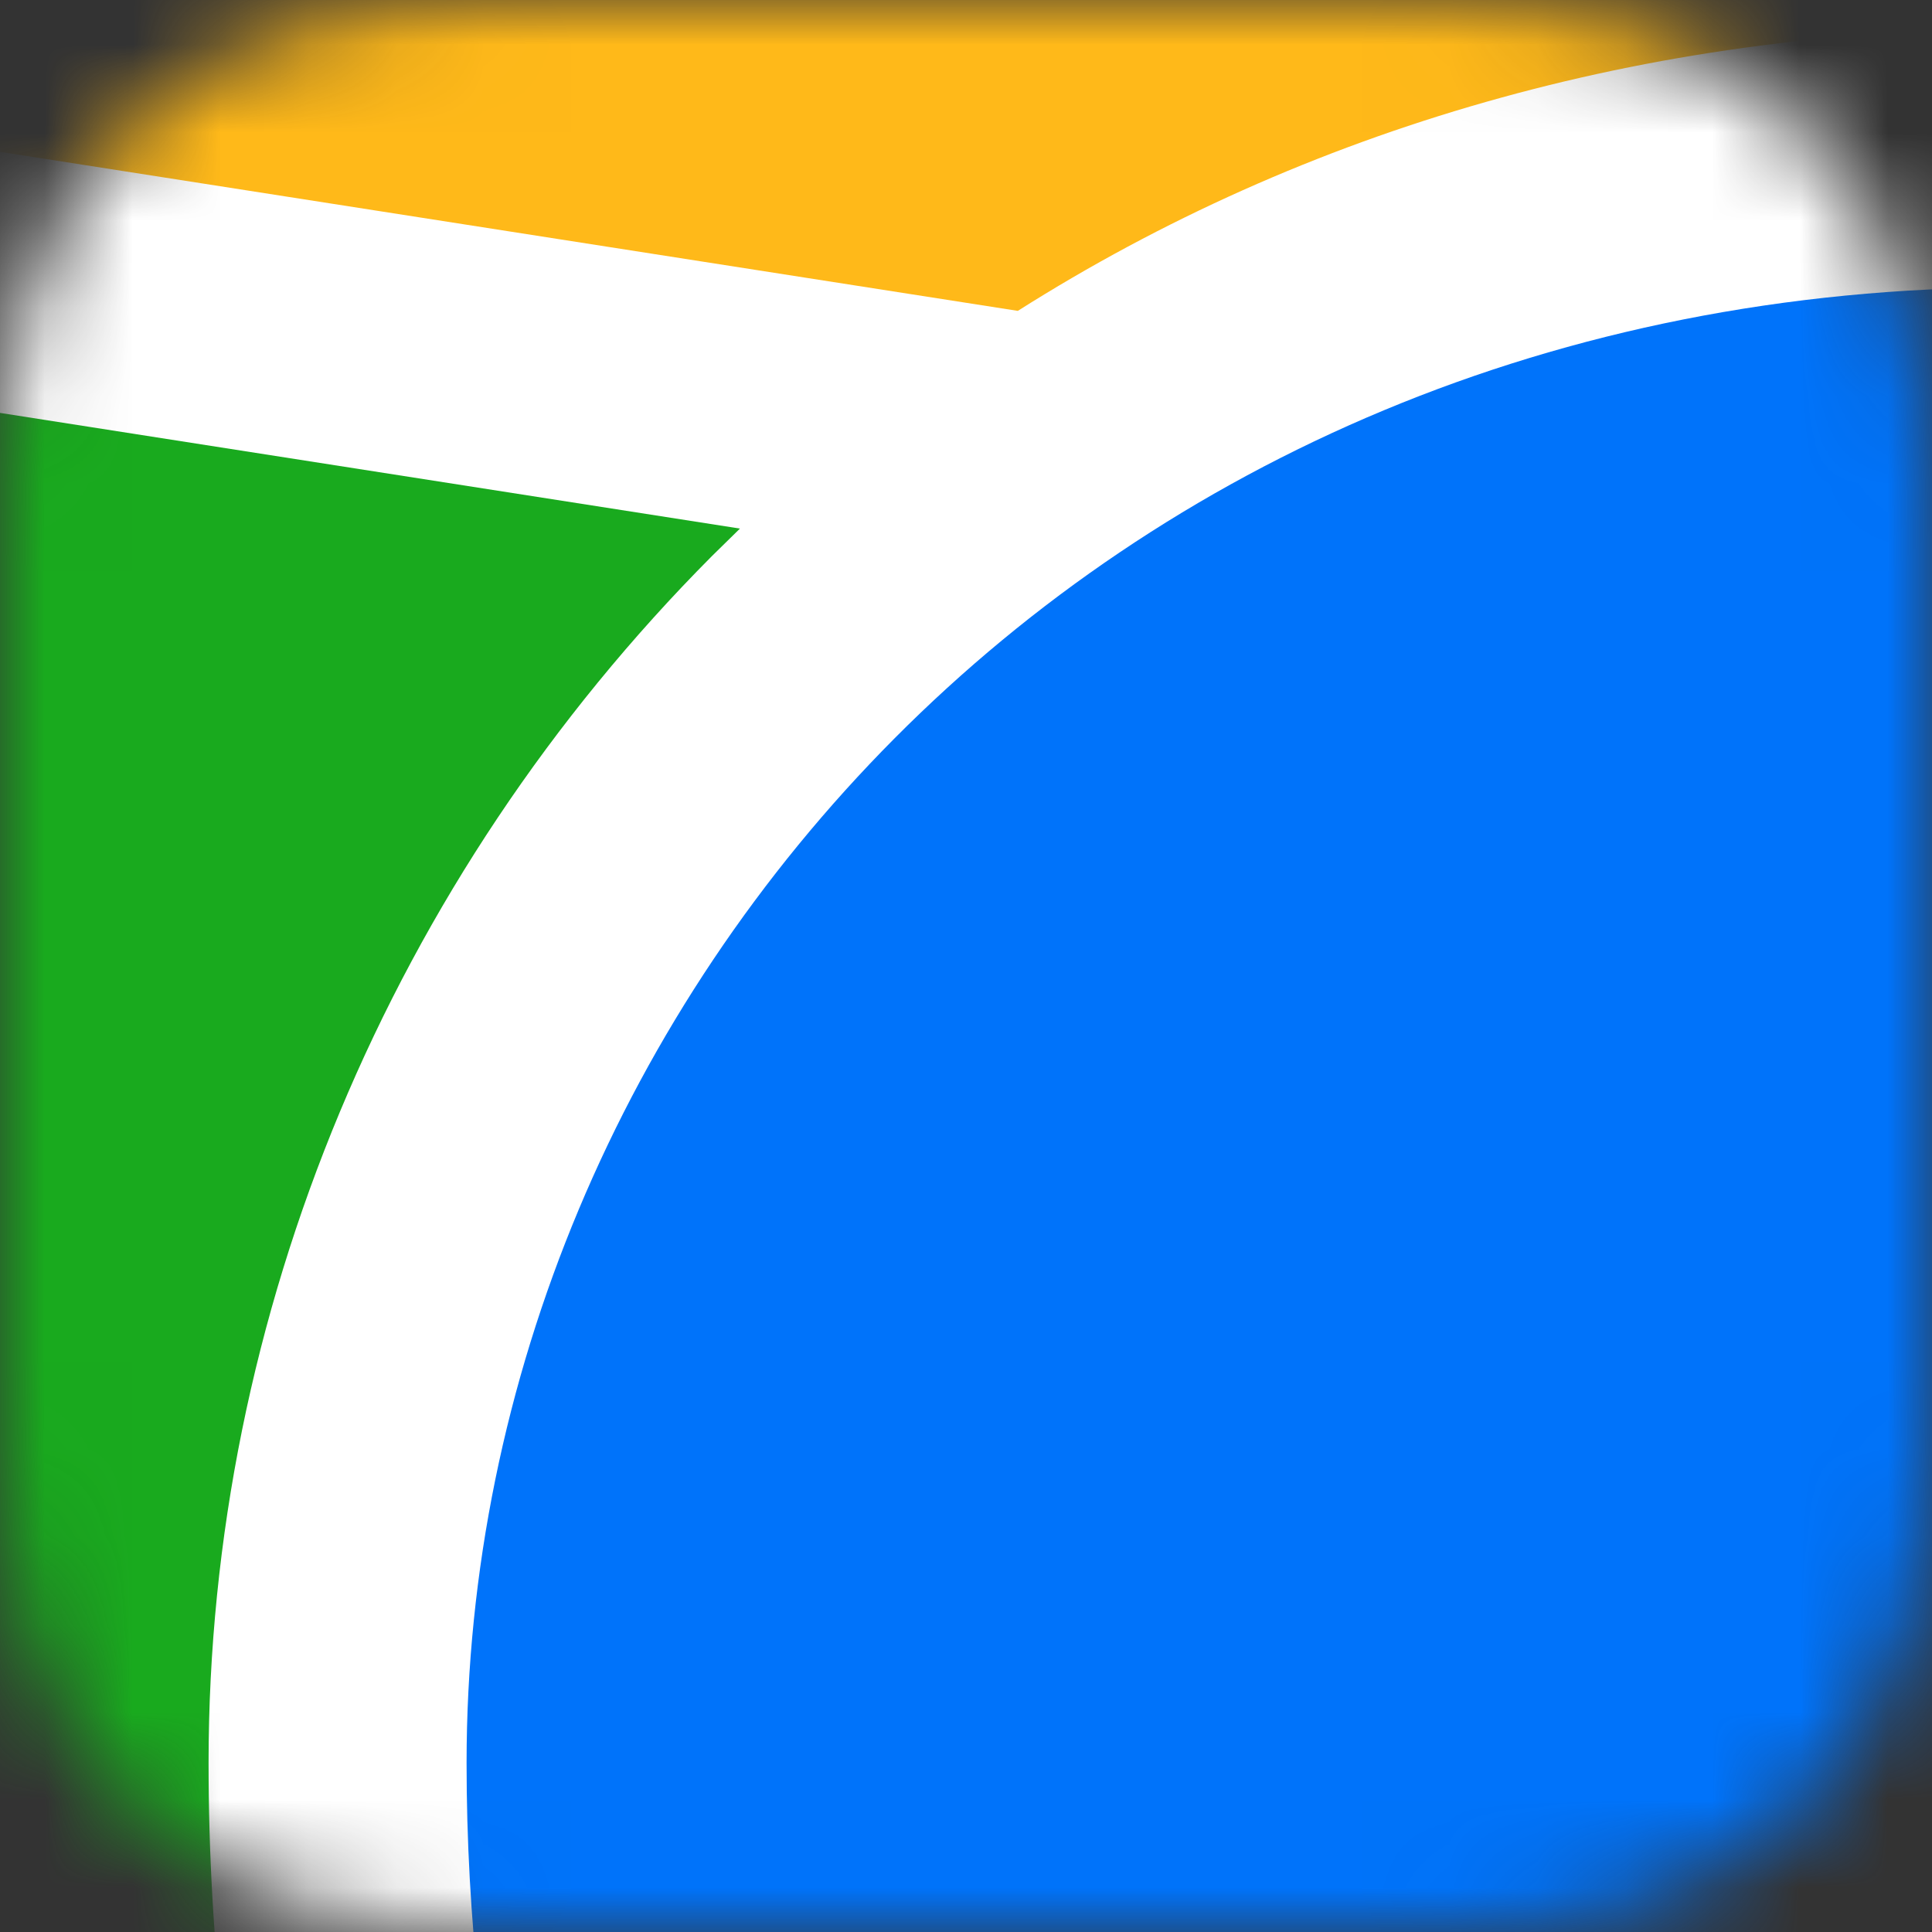 <?xml version="1.0" encoding="UTF-8"?> <svg xmlns="http://www.w3.org/2000/svg" width="22" height="22" viewBox="0 0 22 22" fill="none"><rect x="0" y="0" width="22" height="22" fill="#333333" stroke="none"/><mask id="mask0_949_278" style="mask-type:luminance" maskUnits="userSpaceOnUse" x="0" y="0" width="23" height="23"><path fill-rule="evenodd" clip-rule="evenodd" d="M5.468 0.01L6.41 0L16.201 0.004C16.35 0.005 16.442 0.007 16.535 0.01C17.02 0.023 17.51 0.051 17.99 0.137C18.471 0.218 18.937 0.37 19.373 0.587C19.808 0.806 20.207 1.091 20.551 1.433C20.896 1.774 21.185 2.167 21.407 2.597C21.633 3.035 21.775 3.484 21.863 3.965C21.949 4.44 21.978 4.924 21.991 5.404C21.997 5.624 22 5.844 22.001 6.065L22.002 6.458V15.149C22.002 15.411 22.002 15.672 22.001 15.934C21.999 16.154 21.997 16.375 21.991 16.595C21.977 17.075 21.949 17.559 21.863 18.033C21.78 18.51 21.627 18.971 21.407 19.401C21.185 19.832 20.896 20.225 20.551 20.566C20.205 20.908 19.808 21.193 19.373 21.412C18.937 21.63 18.471 21.782 17.99 21.863C17.51 21.948 17.02 21.976 16.535 21.989L15.072 22.001L5.801 21.995C5.69 21.994 5.579 21.992 5.468 21.989C4.983 21.977 4.493 21.948 4.013 21.863C3.532 21.782 3.066 21.63 2.63 21.412C1.757 20.973 1.045 20.269 0.595 19.401C0.376 18.971 0.222 18.509 0.139 18.033C0.053 17.559 0.025 17.075 0.012 16.595C0.005 16.375 0.003 16.154 0.002 15.934L0 15.54V6.85C0 6.589 1.72921e-07 6.327 0.002 6.066C0.003 5.846 0.006 5.625 0.012 5.405C0.025 4.925 0.053 4.441 0.139 3.966C0.222 3.49 0.376 3.029 0.595 2.598C1.044 1.73 1.756 1.026 2.629 0.587C3.066 0.37 3.532 0.218 4.013 0.137C4.493 0.051 4.983 0.023 5.468 0.01Z" fill="white"></path></mask><g mask="url(#mask0_949_278)"><path d="M-14.666 -12.004H60.554V63.216H-14.666V-12.004Z" fill="#19AA1E"></path><path fill-rule="evenodd" clip-rule="evenodd" d="M-14.666 -12.004H60.554V12.675L-14.666 0.923V-12.004Z" fill="#FFB919"></path><path fill-rule="evenodd" clip-rule="evenodd" d="M-14.666 -0.563L11.59 3.54C14.858 1.47 18.747 0.335 22.943 0.335C28.755 0.335 33.978 2.512 37.78 6.332C38.259 6.815 38.71 7.318 39.136 7.843L60.554 11.189V14.163L41.311 11.154C42.751 13.908 43.505 16.968 43.51 20.075C43.51 24.105 42.61 28.123 40.745 32.157L40.691 32.28L39.898 33.976H38.029C34.163 33.976 31.601 35.132 29.924 37.181C28.609 38.787 27.848 40.957 27.592 43.323L27.583 43.396L27.547 43.774L27.531 43.938L27.499 44.26C27.401 45.317 27.337 46.213 27.303 46.942L60.554 41.746V44.72L-14.666 56.474V53.5L18.621 48.299L18.608 47.631L18.603 47.444L18.599 47.346L18.594 47.198C18.564 46.389 18.489 45.352 18.37 44.093L18.348 43.854L18.307 43.442C18.07 41.062 17.32 38.867 16.005 37.235C14.348 35.173 11.811 33.999 7.975 33.976H5.988L5.197 32.28C3.296 28.205 2.375 24.146 2.375 20.075C2.375 14.956 4.451 10.006 8.107 6.332L8.426 6.019L-14.666 2.409V-0.563Z" fill="white"></path><path fill-rule="evenodd" clip-rule="evenodd" d="M22.943 3.273C33.445 3.273 40.572 11.355 40.572 20.075C40.572 23.576 39.809 27.218 38.026 31.038C27.695 31.038 25.144 38.437 24.661 43.095L24.629 43.403C24.467 45.067 24.372 46.4 24.347 47.403L21.548 47.84V47.749C21.509 46.268 21.408 44.789 21.247 43.316L21.24 43.234C20.793 38.587 18.298 31.038 7.861 31.038C6.077 27.218 5.313 23.576 5.313 20.075C5.313 11.355 12.442 3.273 22.943 3.273Z" fill="#0073FA"></path></g></svg> 